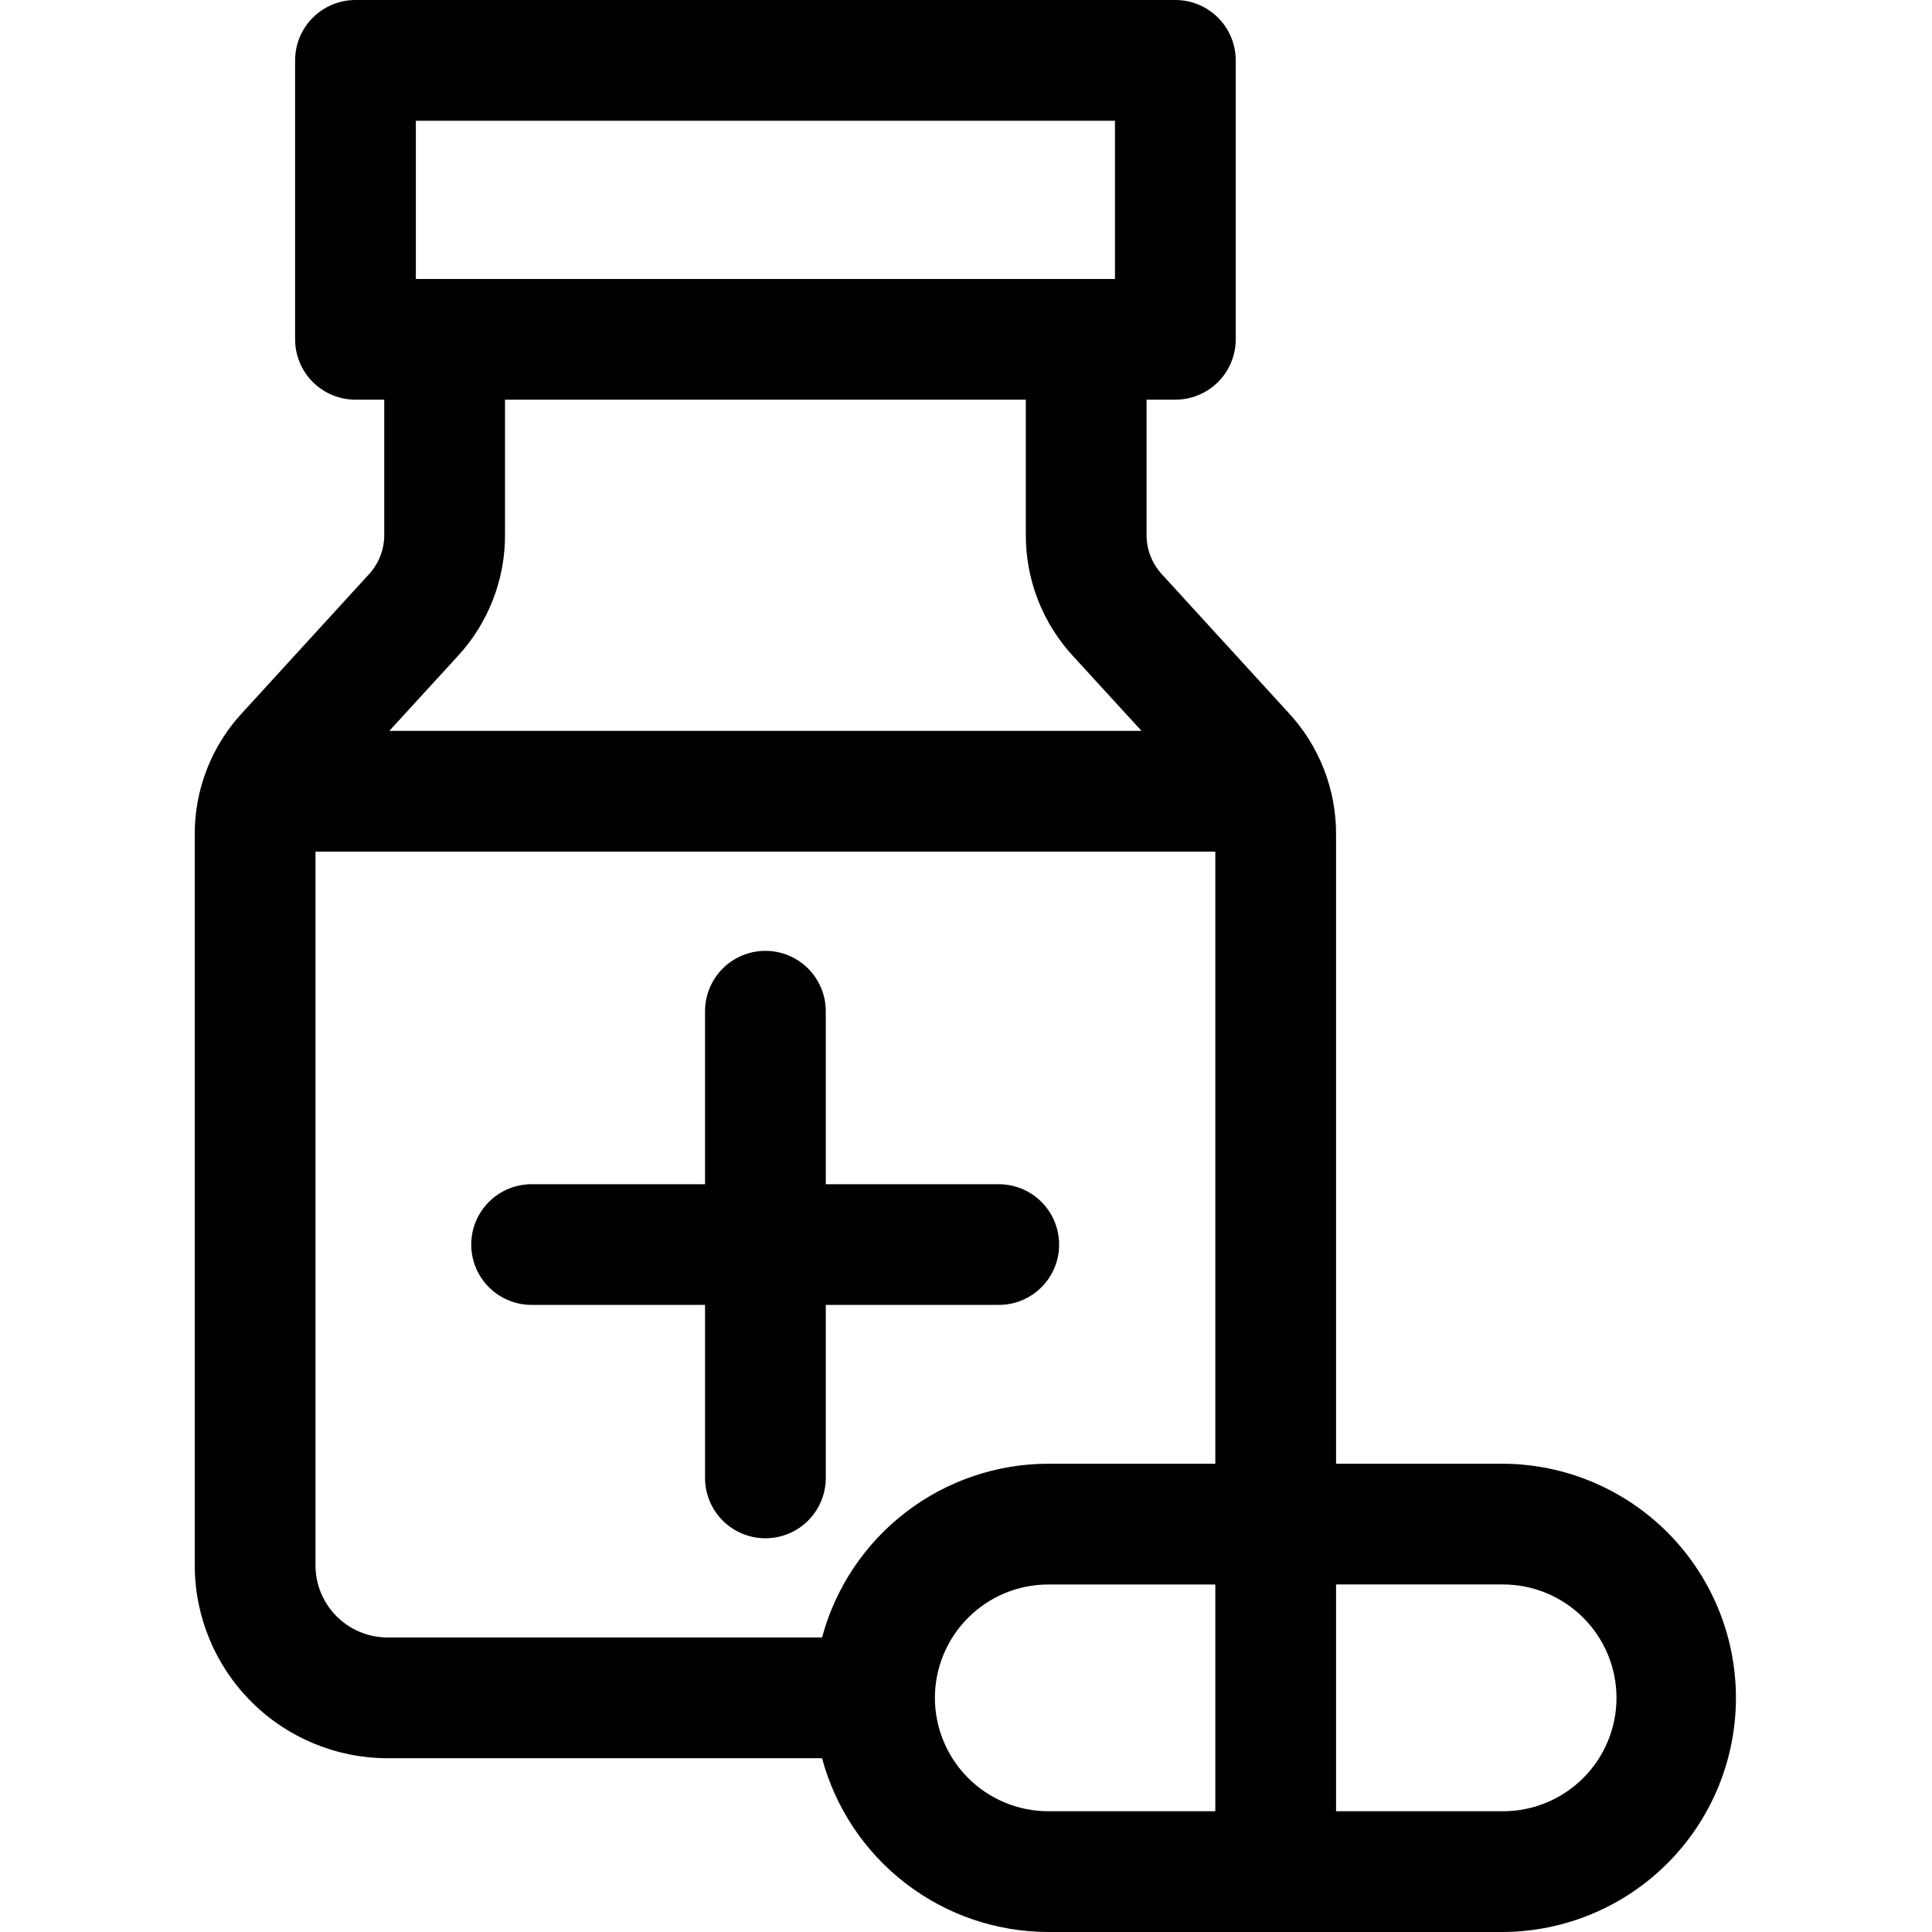 <?xml version="1.0" encoding="UTF-8"?> <svg xmlns="http://www.w3.org/2000/svg" width="138" height="138" viewBox="0 0 138 138" fill="none"><path fill-rule="evenodd" clip-rule="evenodd" d="M75.652 88.897C75.652 89.464 75.541 90.024 75.324 90.547C75.107 91.07 74.79 91.546 74.389 91.946C73.989 92.346 73.513 92.664 72.99 92.88C72.467 93.097 71.906 93.208 71.34 93.207H58.985V105.565C58.985 106.708 58.53 107.805 57.722 108.614C56.913 109.423 55.816 109.877 54.672 109.877C53.529 109.877 52.432 109.423 51.623 108.614C50.814 107.805 50.36 106.708 50.36 105.565V93.207H38.004C37.435 93.212 36.871 93.104 36.344 92.889C35.817 92.675 35.338 92.358 34.934 91.957C34.53 91.556 34.21 91.08 33.991 90.555C33.772 90.029 33.66 89.466 33.66 88.897C33.66 88.328 33.772 87.765 33.991 87.24C34.21 86.715 34.53 86.238 34.934 85.837C35.338 85.437 35.817 85.12 36.344 84.905C36.871 84.691 37.435 84.582 38.004 84.587H50.359V72.231C50.359 71.087 50.814 69.99 51.622 69.181C52.431 68.373 53.528 67.918 54.672 67.918C55.816 67.918 56.912 68.373 57.721 69.181C58.53 69.99 58.984 71.087 58.984 72.231V84.587H71.34C72.483 84.587 73.579 85.041 74.388 85.849C75.197 86.658 75.651 87.754 75.652 88.897H75.652ZM73.273 28.548V38.094C73.236 41.37 74.464 44.534 76.703 46.925L81.537 52.205H27.809L32.642 46.925C34.88 44.534 36.109 41.37 36.072 38.095V28.548L73.273 28.548ZM29.704 8.627H79.641V19.927H29.704V8.627ZM74.877 104.551H86.808V60.831H22.535V111.818C22.538 113.182 23.08 114.49 24.045 115.454C25.009 116.419 26.317 116.961 27.681 116.963H58.719C59.674 113.406 61.774 110.263 64.695 108.019C67.615 105.775 71.194 104.556 74.877 104.551ZM115.465 121.276C115.462 123.423 114.608 125.482 113.09 127C111.571 128.519 109.513 129.373 107.365 129.375H95.433V113.176H107.365C109.513 113.178 111.572 114.033 113.09 115.551C114.608 117.069 115.462 119.128 115.465 121.276V121.276ZM66.778 121.276C66.78 119.129 67.634 117.07 69.153 115.552C70.671 114.033 72.73 113.179 74.877 113.177H86.808V129.375H74.877C72.73 129.373 70.671 128.518 69.153 127C67.635 125.482 66.78 123.423 66.778 121.276V121.276ZM26.277 41.102L17.34 50.877C15.101 53.268 13.872 56.432 13.911 59.707V111.818C13.915 115.469 15.367 118.969 17.949 121.55C20.53 124.132 24.03 125.584 27.681 125.588H58.719C59.674 129.145 61.774 132.289 64.695 134.532C67.615 136.776 71.194 137.995 74.877 138H107.365C111.785 137.975 116.014 136.202 119.13 133.068C122.246 129.934 123.995 125.695 123.995 121.276C123.995 116.856 122.246 112.617 119.13 109.483C116.014 106.349 111.785 104.576 107.365 104.551H95.433V59.707C95.471 56.432 94.243 53.268 92.004 50.877L83.067 41.102C82.682 40.704 82.38 40.233 82.179 39.716C81.978 39.2 81.882 38.648 81.897 38.094V28.548H83.954C84.52 28.548 85.081 28.437 85.604 28.22C86.127 28.004 86.603 27.686 87.003 27.286C87.404 26.886 87.722 26.41 87.938 25.887C88.155 25.364 88.267 24.804 88.267 24.237V4.31C88.266 3.167 87.811 2.071 87.002 1.263C86.194 0.455 85.097 0 83.954 0L25.392 0C24.248 -1.42922e-07 23.152 0.454 22.343 1.262C21.534 2.071 21.08 3.167 21.079 4.31V24.237C21.079 24.804 21.19 25.364 21.407 25.887C21.624 26.411 21.941 26.886 22.342 27.286C22.742 27.687 23.218 28.004 23.741 28.221C24.264 28.437 24.825 28.548 25.392 28.548H27.446V38.094C27.462 38.648 27.366 39.2 27.165 39.716C26.964 40.232 26.663 40.703 26.277 41.102Z" fill="black"></path></svg> 